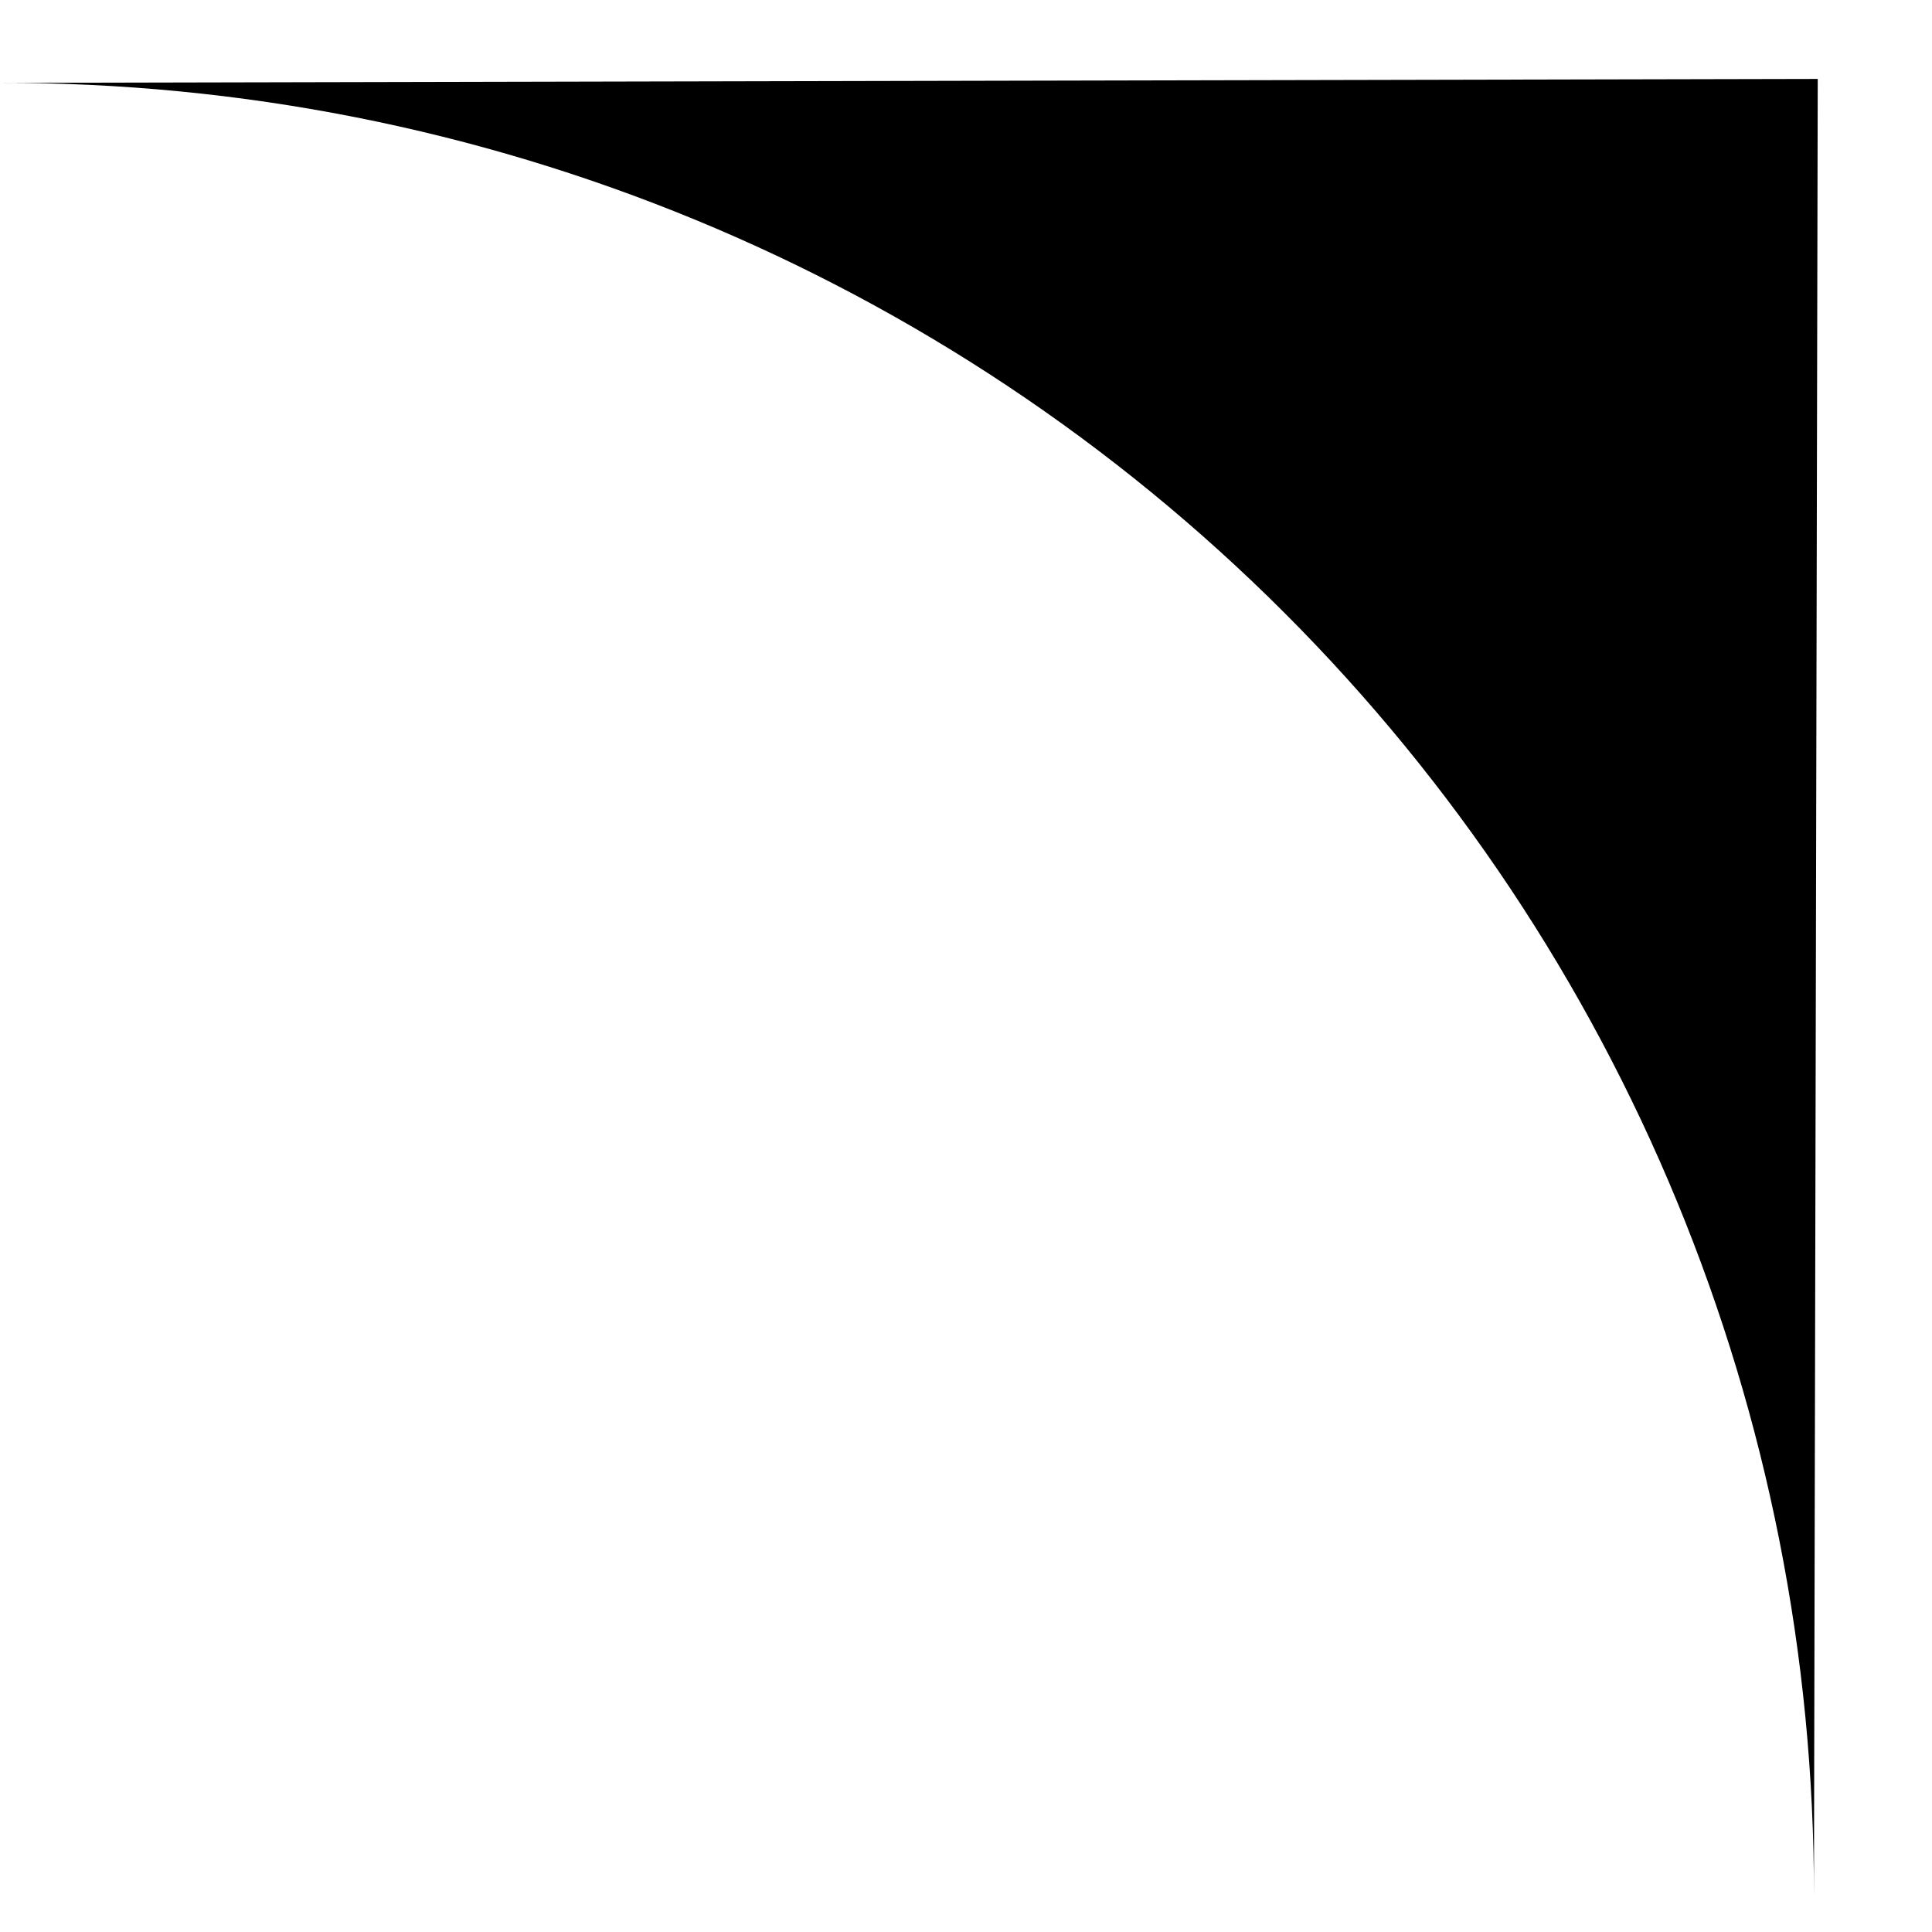 <?xml version="1.0" encoding="UTF-8"?> <svg xmlns="http://www.w3.org/2000/svg" width="35" height="35" viewBox="0 0 35 35" fill="none"><path d="M32.93 1.43L-0.001 1.501C8.733 1.483 17.102 4.935 23.265 11.098C29.427 17.26 32.879 25.629 32.861 34.363L32.93 1.43Z" fill="black"></path></svg> 